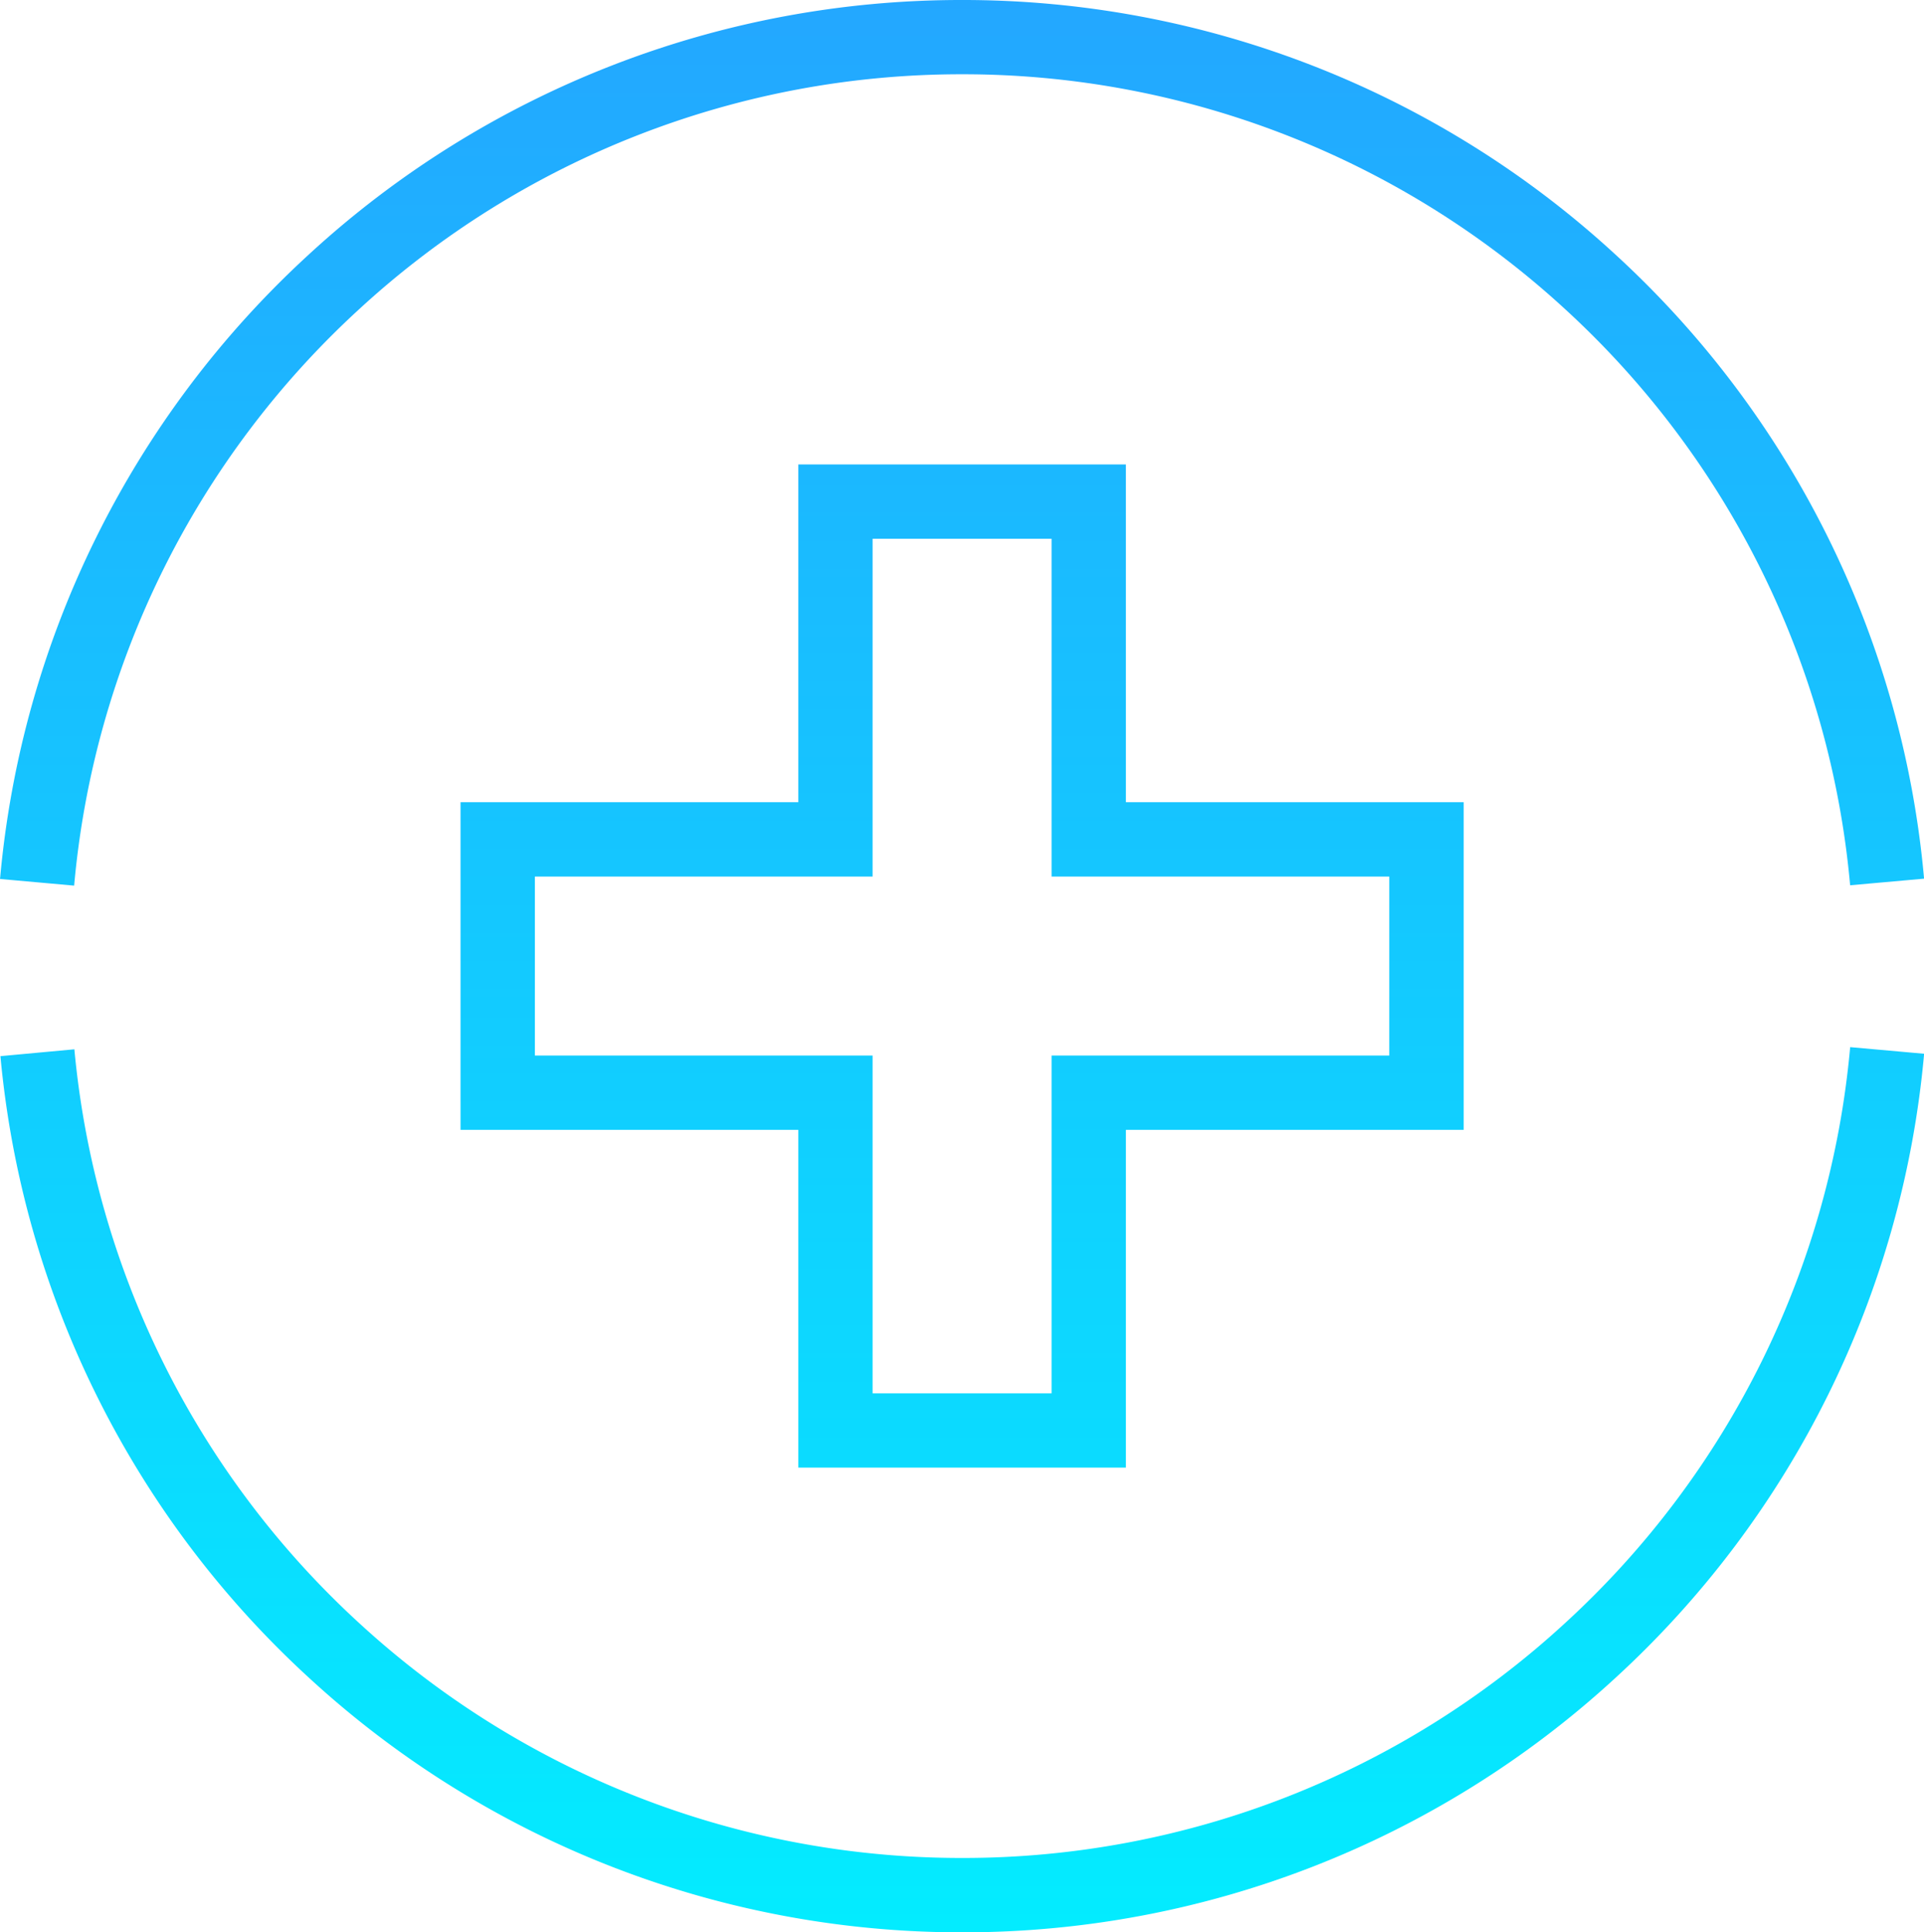 <svg xmlns="http://www.w3.org/2000/svg" xmlns:xlink="http://www.w3.org/1999/xlink" width="49.799" height="50" viewBox="0 0 49.799 50">
  <defs>
    <linearGradient id="linear-gradient" x1="0.5" x2="0.5" y2="1" gradientUnits="objectBoundingBox">
      <stop offset="0" stop-color="#26a1ff"/>
      <stop offset="1" stop-color="#03ecff"/>
    </linearGradient>
  </defs>
  <g id="icon-healthcare" transform="translate(0.001 1)">
    <path id="Union_10" data-name="Union 10" d="M-3519.994-7779.576a24.921,24.921,0,0,1-8-16.1l1.914-.177a23.01,23.01,0,0,0,7.388,14.864,23.015,23.015,0,0,0,15.591,6.063,23,23,0,0,0,15.61-6.083,23,23,0,0,0,7.374-14.9l1.914.171a24.926,24.926,0,0,1-7.987,16.15,24.93,24.93,0,0,1-16.912,6.587A24.933,24.933,0,0,1-3519.994-7779.576Zm12.652-5.452v-8.74h-8.743v-8.48h8.743v-8.741h8.478v8.741h8.743v8.48h-8.743v8.74Zm-6.819-10.663h8.741v8.741h4.633v-8.741h8.741v-4.633h-8.741v-8.741h-4.633v8.741h-8.741Zm-13.843-4.57a24.924,24.924,0,0,1,7.985-16.154,24.923,24.923,0,0,1,16.916-6.593,24.928,24.928,0,0,1,16.912,6.589,24.917,24.917,0,0,1,7.987,16.15l-1.914.171a23.009,23.009,0,0,0-7.372-14.905,23.021,23.021,0,0,0-15.612-6.083,23.008,23.008,0,0,0-15.614,6.086,23,23,0,0,0-7.37,14.911Z" transform="translate(3528.004 7822.008)" fill="url(#linear-gradient)"/>
  </g>
</svg>
